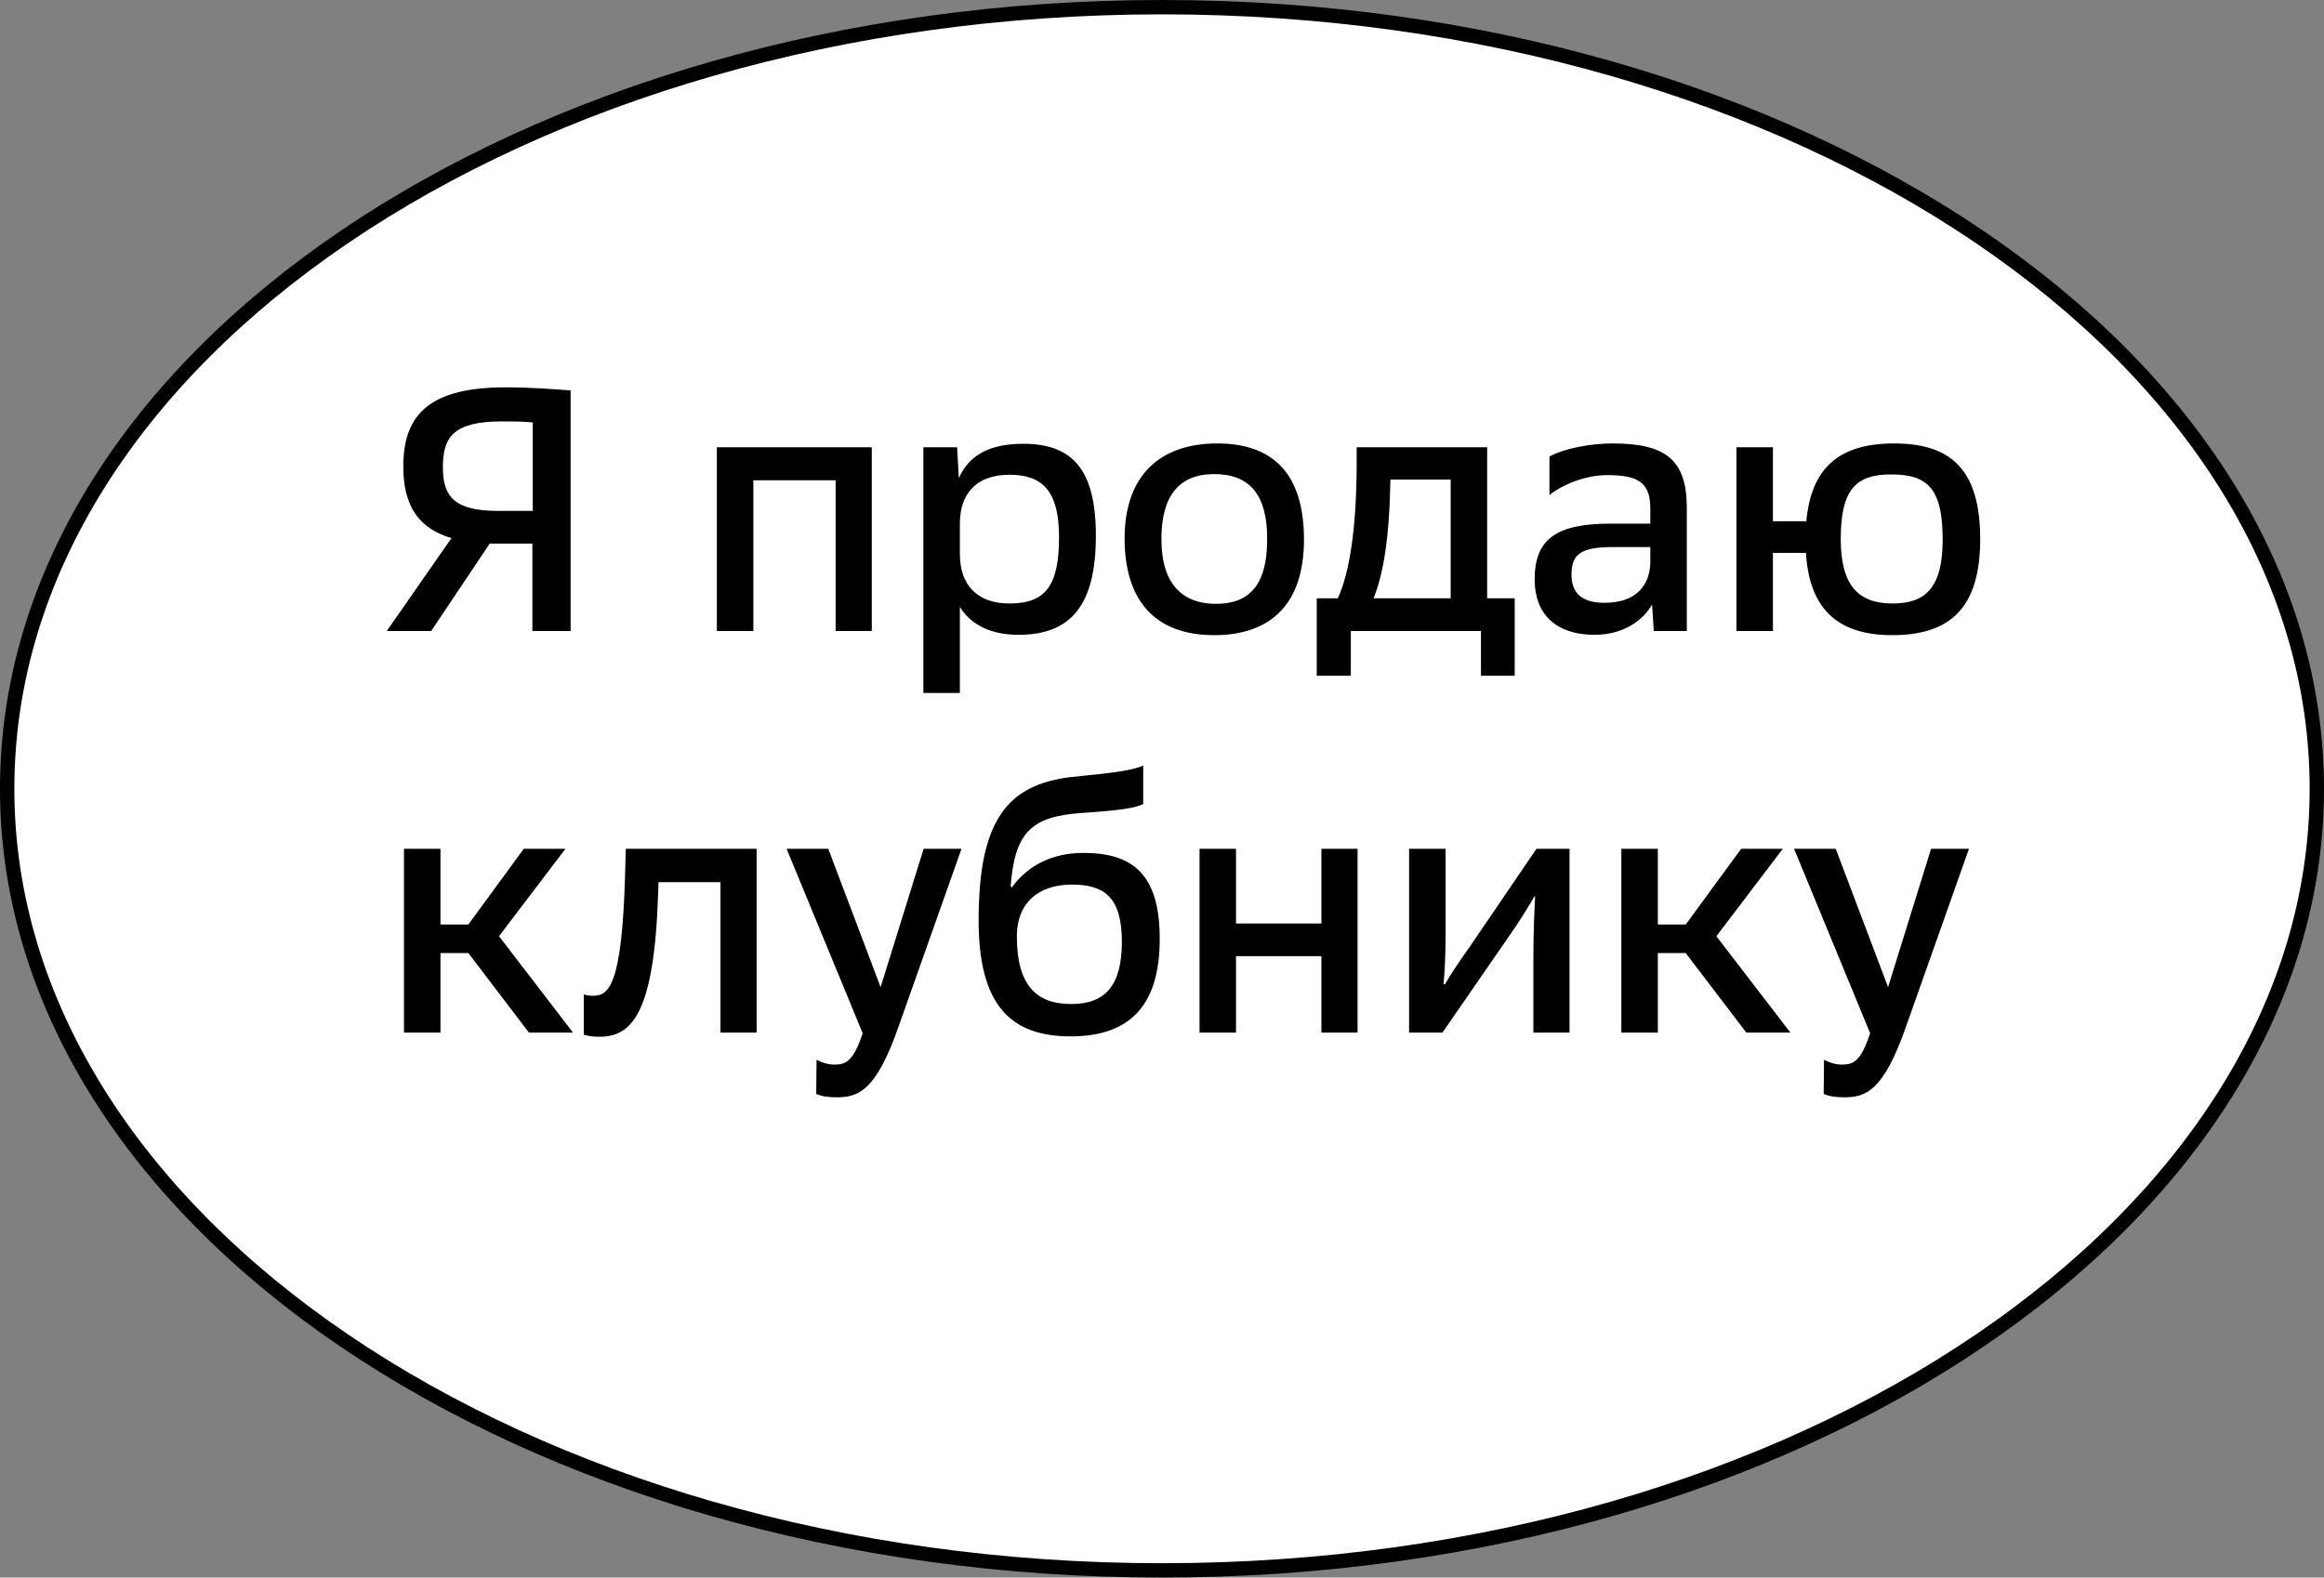 <svg width="81" height="55" viewBox="0 0 81 55" fill="none" xmlns="http://www.w3.org/2000/svg">
<rect x="0" y="0" width="81" height="55" fill="#808080" stroke="none"/>
<path d="M80.75 27.5C80.75 34.986 76.281 41.793 68.997 46.739C61.715 51.684 51.64 54.75 40.5 54.75C29.36 54.75 19.285 51.684 12.003 46.739C4.719 41.793 0.25 34.986 0.25 27.5C0.25 20.014 4.719 13.207 12.003 8.261C19.285 3.317 29.36 0.25 40.5 0.25C51.64 0.25 61.715 3.317 68.997 8.261C76.281 13.207 80.75 20.014 80.75 27.5Z" fill="white" stroke="black" stroke-width="0.5"/>
<path d="M13.48 22L15.736 18.76C14.596 18.424 14.056 17.644 14.056 16.264C14.056 14.38 15.052 13.504 17.644 13.504C18.496 13.504 19.228 13.564 19.888 13.612V22H18.556V18.952H17.068L15.028 22H13.48ZM18.568 17.812V14.728C18.208 14.692 17.884 14.692 17.488 14.692C15.784 14.692 15.436 15.256 15.436 16.288C15.436 17.32 15.844 17.812 17.368 17.812H18.568ZM24.985 22V15.592H30.385V22H29.125V16.744H26.257V22H24.985ZM32.183 24.16V15.592H33.359L33.419 16.672C33.767 15.88 34.475 15.472 35.663 15.472C37.391 15.472 38.195 16.384 38.195 18.676C38.195 21.112 37.319 22.132 35.495 22.132C34.379 22.132 33.767 21.664 33.455 21.16V24.16H32.183ZM33.455 19.312C33.455 20.38 34.043 21.04 35.183 21.04C36.455 21.04 36.911 20.404 36.911 18.724C36.911 17.116 36.335 16.552 35.183 16.552C33.983 16.552 33.455 17.26 33.455 18.256V19.312ZM39.197 18.772C39.197 16.552 40.457 15.46 42.425 15.46C44.345 15.46 45.449 16.492 45.449 18.808C45.449 21.172 44.177 22.144 42.317 22.144C40.265 22.144 39.197 20.944 39.197 18.772ZM40.481 18.772V18.82C40.481 20.248 41.117 21.052 42.389 21.052C43.541 21.052 44.165 20.392 44.165 18.82V18.772C44.165 17.248 43.553 16.528 42.317 16.528C41.093 16.528 40.481 17.296 40.481 18.772ZM45.893 23.56V20.86H46.625C47.045 19.972 47.273 18.388 47.285 16.276V15.592H51.833V20.86H52.793V23.56H51.617V22H47.081V23.56H45.893ZM50.561 20.86V16.72H48.461L48.449 17.152C48.413 18.544 48.257 19.924 47.873 20.86H50.561ZM57.64 22L57.58 21.076C57.268 21.628 56.584 22.132 55.576 22.132C54.232 22.132 53.488 21.412 53.488 20.2C53.488 18.796 54.244 18.256 56.128 18.256H57.52V17.728C57.52 16.816 57.088 16.564 56.02 16.564C55.252 16.564 54.448 16.9 54.004 17.26V15.916C54.532 15.628 55.456 15.46 56.2 15.46C58.036 15.46 58.792 16.012 58.792 17.704V22H57.64ZM54.772 20.032C54.772 20.644 55.096 21.016 55.924 21.016C57.028 21.016 57.52 20.404 57.52 19.564V19.072H56.224C55.096 19.072 54.772 19.324 54.772 20.032ZM66.017 15.46C67.997 15.46 69.017 16.372 69.017 18.796C69.017 21.232 67.937 22.144 65.945 22.144C63.953 22.144 63.053 21.124 62.945 19.276H61.793V22H60.521V15.592H61.793V18.172H62.957C63.125 16.36 64.049 15.46 66.017 15.46ZM64.157 18.796C64.157 20.392 64.757 21.04 65.957 21.04C67.061 21.04 67.709 20.548 67.709 18.82C67.709 17.032 67.193 16.54 65.909 16.54C64.649 16.54 64.157 17.104 64.157 18.796ZM18.436 36L16.324 33.228H15.352V36H14.08V29.592H15.352V32.232H16.324L18.256 29.592H19.708L17.392 32.64L19.972 36H18.436ZM20.347 36.072V34.668C20.455 34.704 20.539 34.716 20.659 34.716C21.187 34.716 21.679 34.476 21.787 30.468L21.811 29.592H26.371V36H25.111V30.756H22.951L22.939 31.128C22.807 35.352 22.015 36.144 20.899 36.144C20.683 36.144 20.527 36.132 20.347 36.072ZM29.084 37.116C29.504 37.116 29.744 36.984 30.068 36.024L27.416 29.592H28.868L30.692 34.416L32.192 29.592H33.512L31.316 35.796C30.524 38.064 29.9 38.256 29.156 38.256C28.868 38.256 28.616 38.22 28.448 38.136L28.46 36.948C28.64 37.044 28.856 37.116 29.084 37.116ZM39.845 26.688V28.032C39.569 28.176 38.969 28.26 37.685 28.344C35.945 28.464 35.369 29.028 35.225 30.888L35.261 30.948C35.837 30.144 36.713 29.736 37.757 29.736C39.485 29.736 40.421 30.48 40.421 32.736C40.421 35.148 39.293 36.132 37.313 36.132C35.201 36.132 34.109 35.016 34.109 32.088C34.109 28.608 35.105 27.372 37.289 27.096C38.081 27 39.341 26.928 39.845 26.688ZM37.337 35.004C38.537 35.004 39.101 34.344 39.101 32.832C39.101 31.296 38.501 30.84 37.361 30.84C36.185 30.84 35.441 31.488 35.441 32.64C35.441 34.332 36.101 35.004 37.337 35.004ZM41.808 36V29.592H43.08V32.196H46.056V29.592H47.316V36H46.056V33.336H43.08V36H41.808ZM49.112 36V29.592H50.384V32.628C50.384 33.3 50.348 33.984 50.312 34.296L50.36 34.32C50.636 33.84 50.936 33.42 51.248 32.976L53.552 29.592H54.704V36H53.444V33.384C53.444 32.568 53.48 31.68 53.504 31.26L53.48 31.248C53.276 31.608 52.952 32.136 52.628 32.592L50.276 36H49.112ZM60.866 36L58.754 33.228H57.782V36H56.51V29.592H57.782V32.232H58.754L60.686 29.592H62.138L59.822 32.64L62.402 36H60.866ZM64.198 37.116C64.618 37.116 64.858 36.984 65.182 36.024L62.53 29.592H63.982L65.806 34.416L67.306 29.592H68.626L66.43 35.796C65.638 38.064 65.014 38.256 64.27 38.256C63.982 38.256 63.73 38.22 63.562 38.136L63.574 36.948C63.754 37.044 63.97 37.116 64.198 37.116Z" fill="black"/>
</svg>
